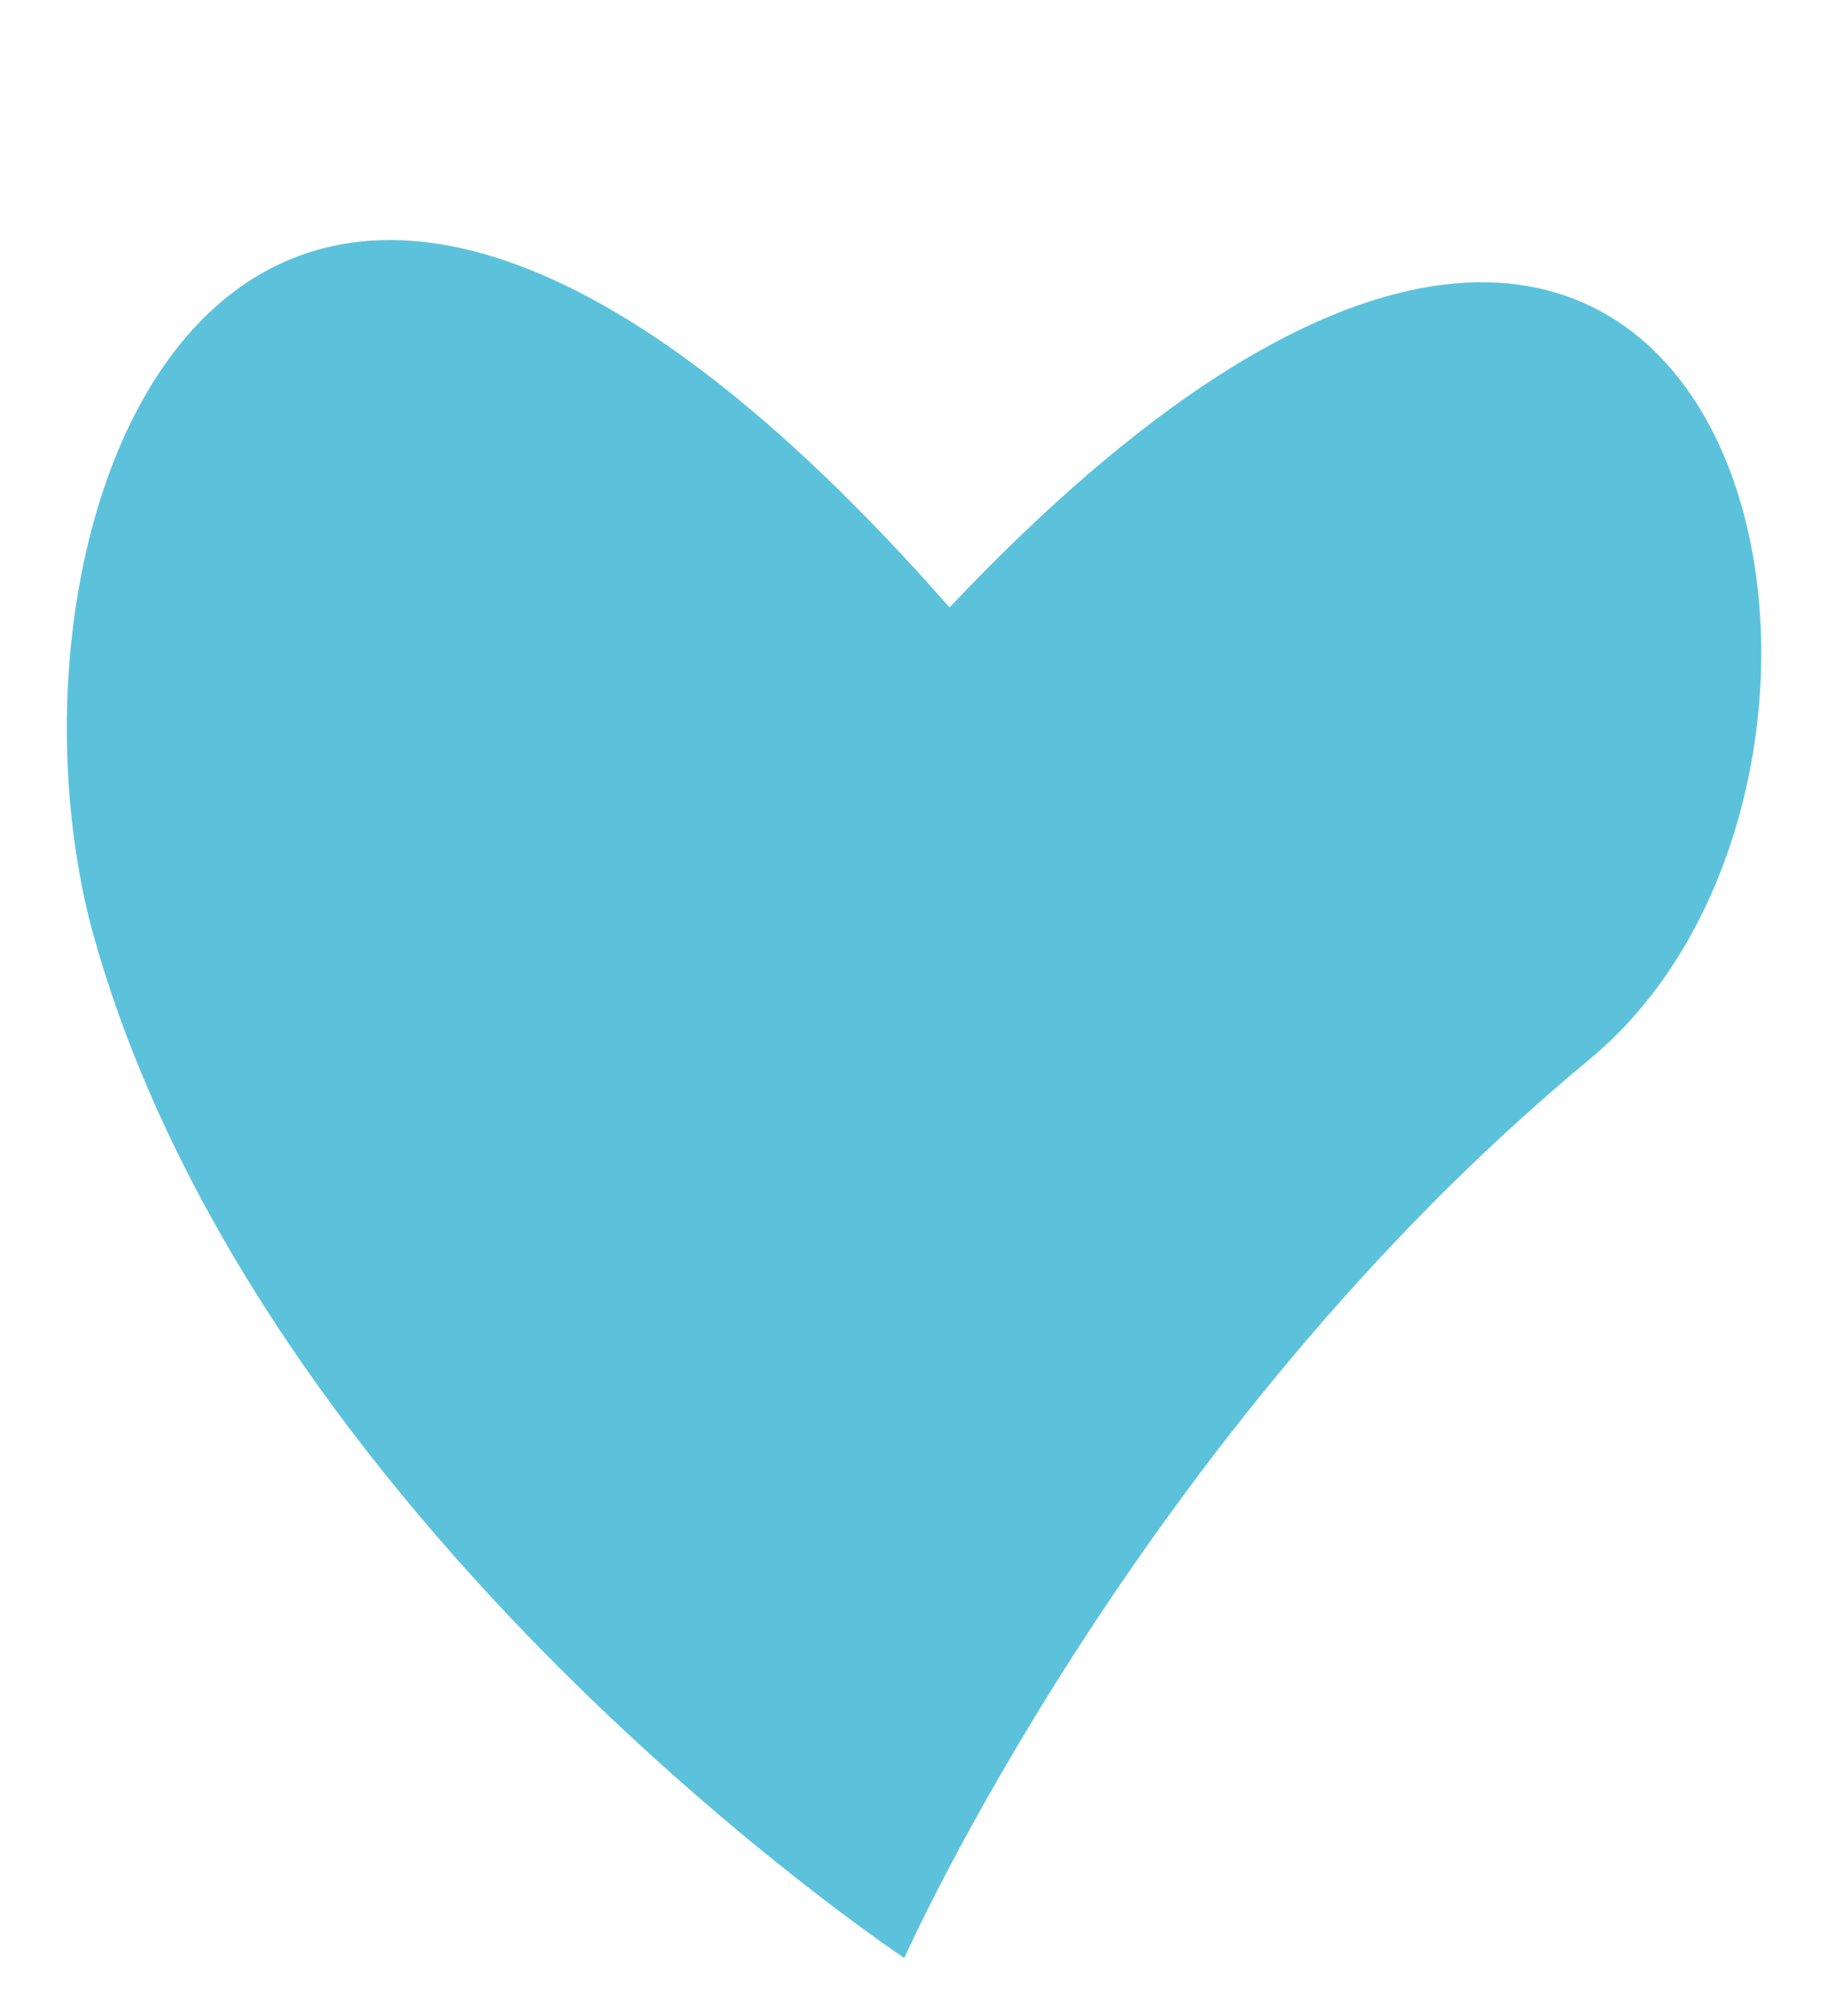 <?xml version="1.0" encoding="UTF-8"?> <!-- Generator: Adobe Illustrator 19.1.1, SVG Export Plug-In . SVG Version: 6.00 Build 0) --> <svg xmlns="http://www.w3.org/2000/svg" xmlns:xlink="http://www.w3.org/1999/xlink" id="Слой_1" x="0px" y="0px" viewBox="-406 281.9 28.3 31.2" style="enable-background:new -406 281.9 28.3 31.2;" xml:space="preserve"> <style type="text/css"> .st0{fill:#5CC2DB;} </style> <path class="st0" d="M-391.3,291.3c12.1-12.8,15.6,2.3,9.9,7c-7,5.8-10.6,13.9-10.6,13.9s-10.1-6.7-12.6-16 C-406.3,289.5-402.1,279-391.3,291.3z"></path> </svg> 